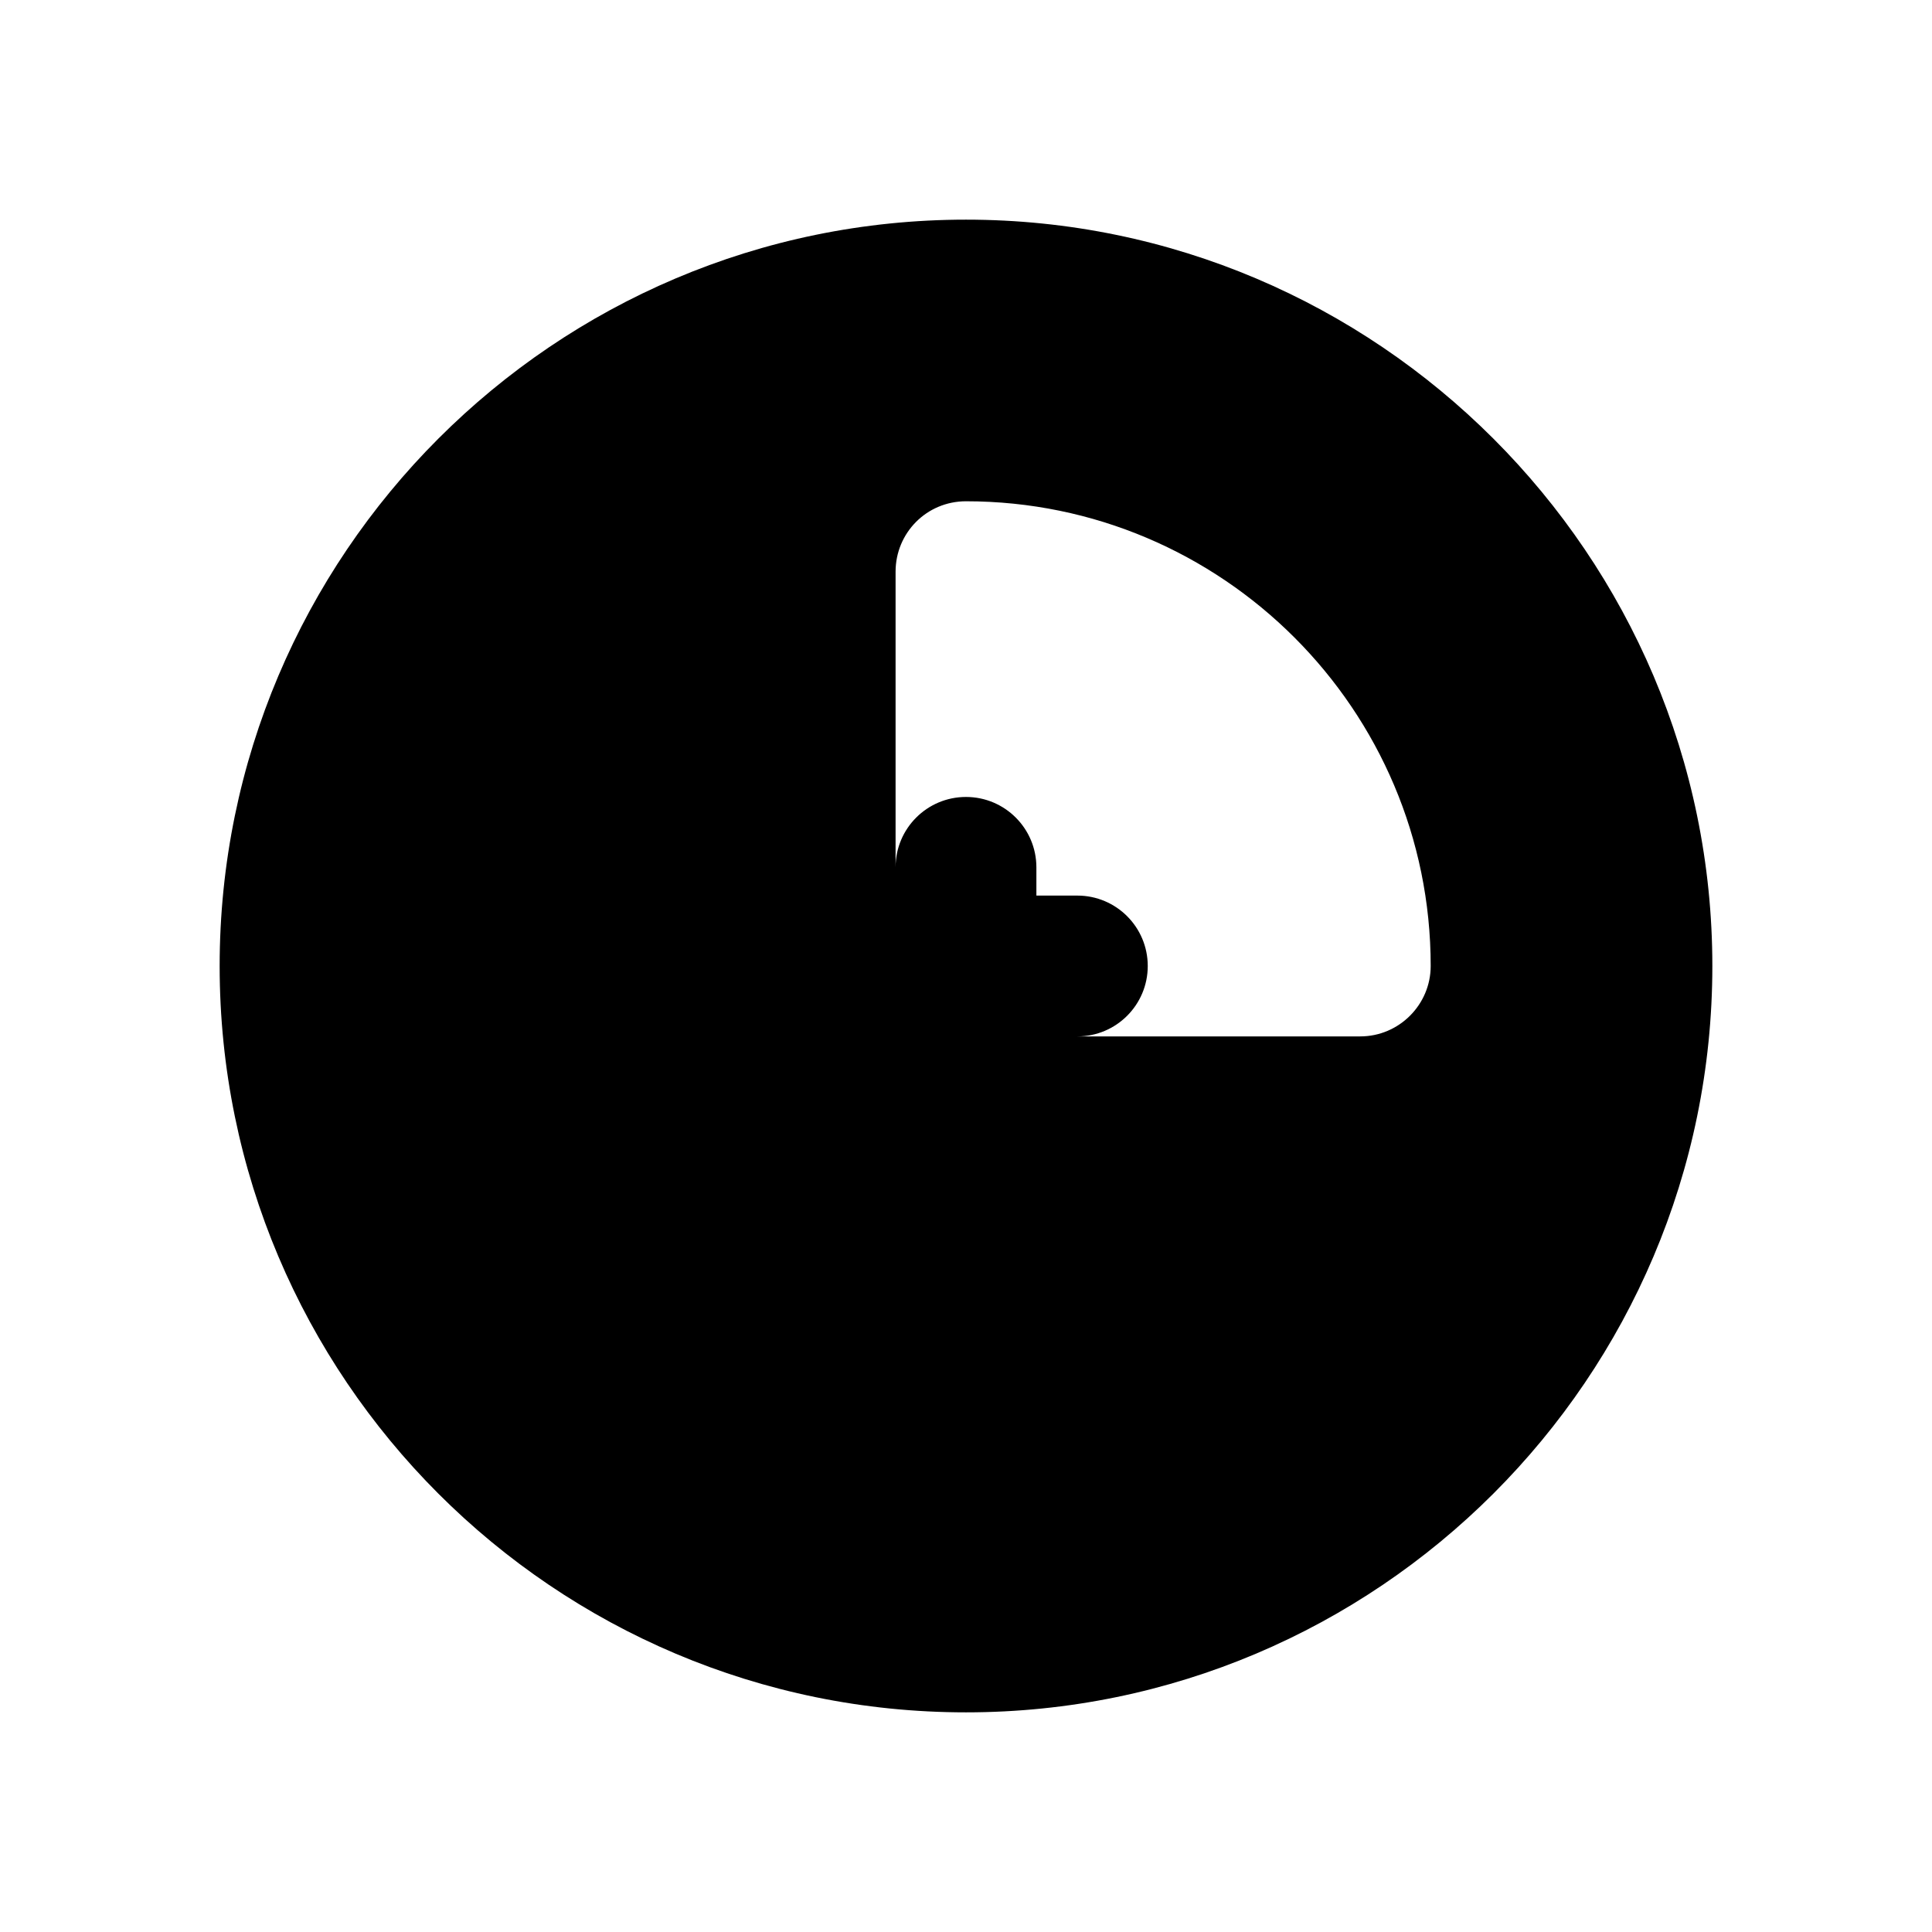 <?xml version="1.0" encoding="UTF-8"?>
<!-- Uploaded to: SVG Repo, www.svgrepo.com, Generator: SVG Repo Mixer Tools -->
<svg fill="#000000" width="800px" height="800px" version="1.1" viewBox="144 144 512 512" xmlns="http://www.w3.org/2000/svg">
 <path d="m400 202.21c-109.16 0-197.79 88.82-197.79 197.79 0 109.16 88.633 197.79 197.79 197.79 108.97 0 197.79-88.633 197.79-197.79 0-108.97-88.82-197.79-197.79-197.79zm104.49 216.45h-74.984c10.312 0 18.66-8.355 18.66-18.66s-8.348-18.66-18.66-18.66h-10.852v-7.477c0-10.305-8.348-18.66-18.66-18.66-10.309 0-18.652 8.352-18.656 18.648v-78.348c0-10.262 8.211-18.66 18.66-18.66 67.918 0 123.15 55.234 123.15 123.15 0 10.266-8.398 18.664-18.66 18.664z"/>
</svg>